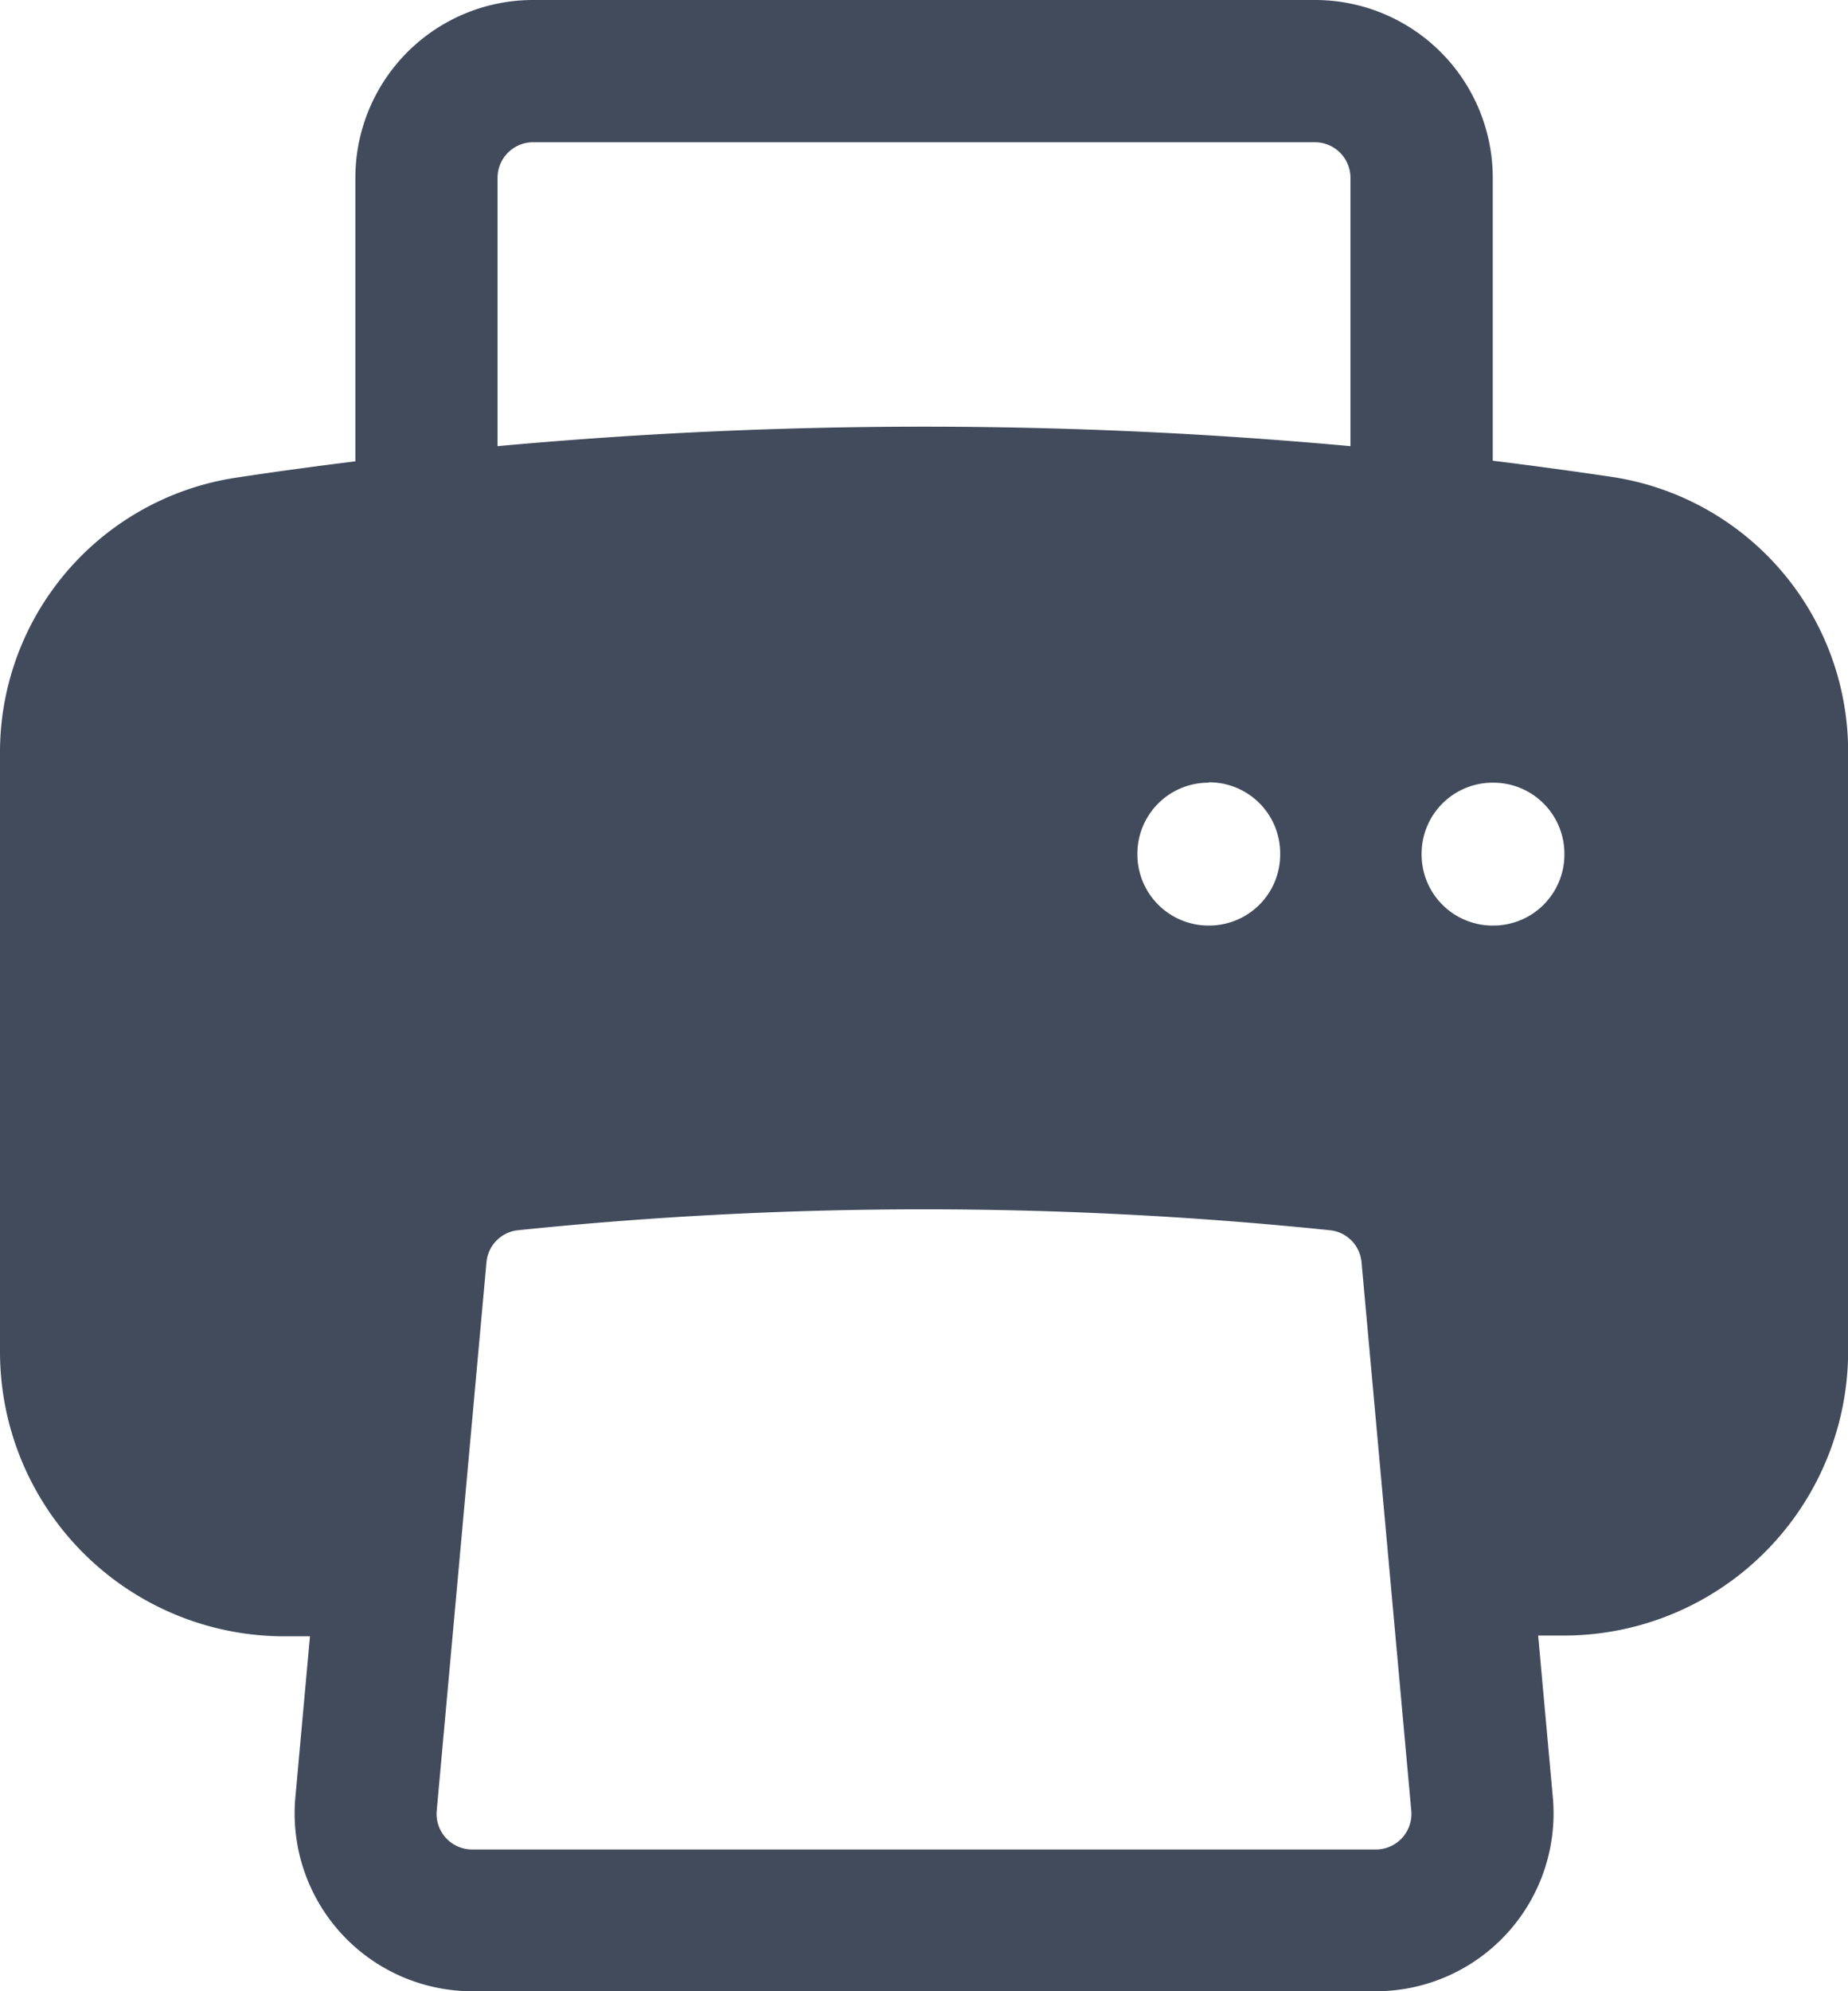 <svg xmlns="http://www.w3.org/2000/svg" width="14.857" height="16" viewBox="0 0 14.857 16"><path d="M6.536,1.5A1.429,1.429,0,0,0,5.107,2.929V5.207c-.325.04-.648.084-.971.133A2.232,2.232,0,0,0,2.25,7.562v4.8a2.286,2.286,0,0,0,2.286,2.286h.206l-.118,1.3A1.429,1.429,0,0,0,6.046,17.5h7.266a1.429,1.429,0,0,0,1.422-1.558l-.118-1.3h.206a2.286,2.286,0,0,0,2.286-2.286v-4.8a2.232,2.232,0,0,0-1.886-2.222q-.484-.072-.971-.132V2.929A1.429,1.429,0,0,0,12.821,1.5Zm6.571,3.585V2.929a.286.286,0,0,0-.286-.286H6.536a.286.286,0,0,0-.286.286V5.085a37.6,37.6,0,0,1,6.857,0Zm-.165,6.3a.284.284,0,0,1,.254.257l.4,4.407a.286.286,0,0,1-.285.312H6.046a.286.286,0,0,1-.285-.312l.4-4.407a.284.284,0,0,1,.254-.257,31.8,31.8,0,0,1,6.526,0Zm.737-3.025a.571.571,0,0,1,.571-.571h.006a.571.571,0,0,1,.571.571v.006a.571.571,0,0,1-.571.571H14.25a.571.571,0,0,1-.571-.571Zm-1.714-.571a.571.571,0,0,0-.571.571v.006a.572.572,0,0,0,.571.571h.006a.571.571,0,0,0,.571-.571V8.357a.571.571,0,0,0-.571-.571Z" transform="translate(-2.25 -1.5)" fill="#414b5c" fill-rule="evenodd"/></svg>
